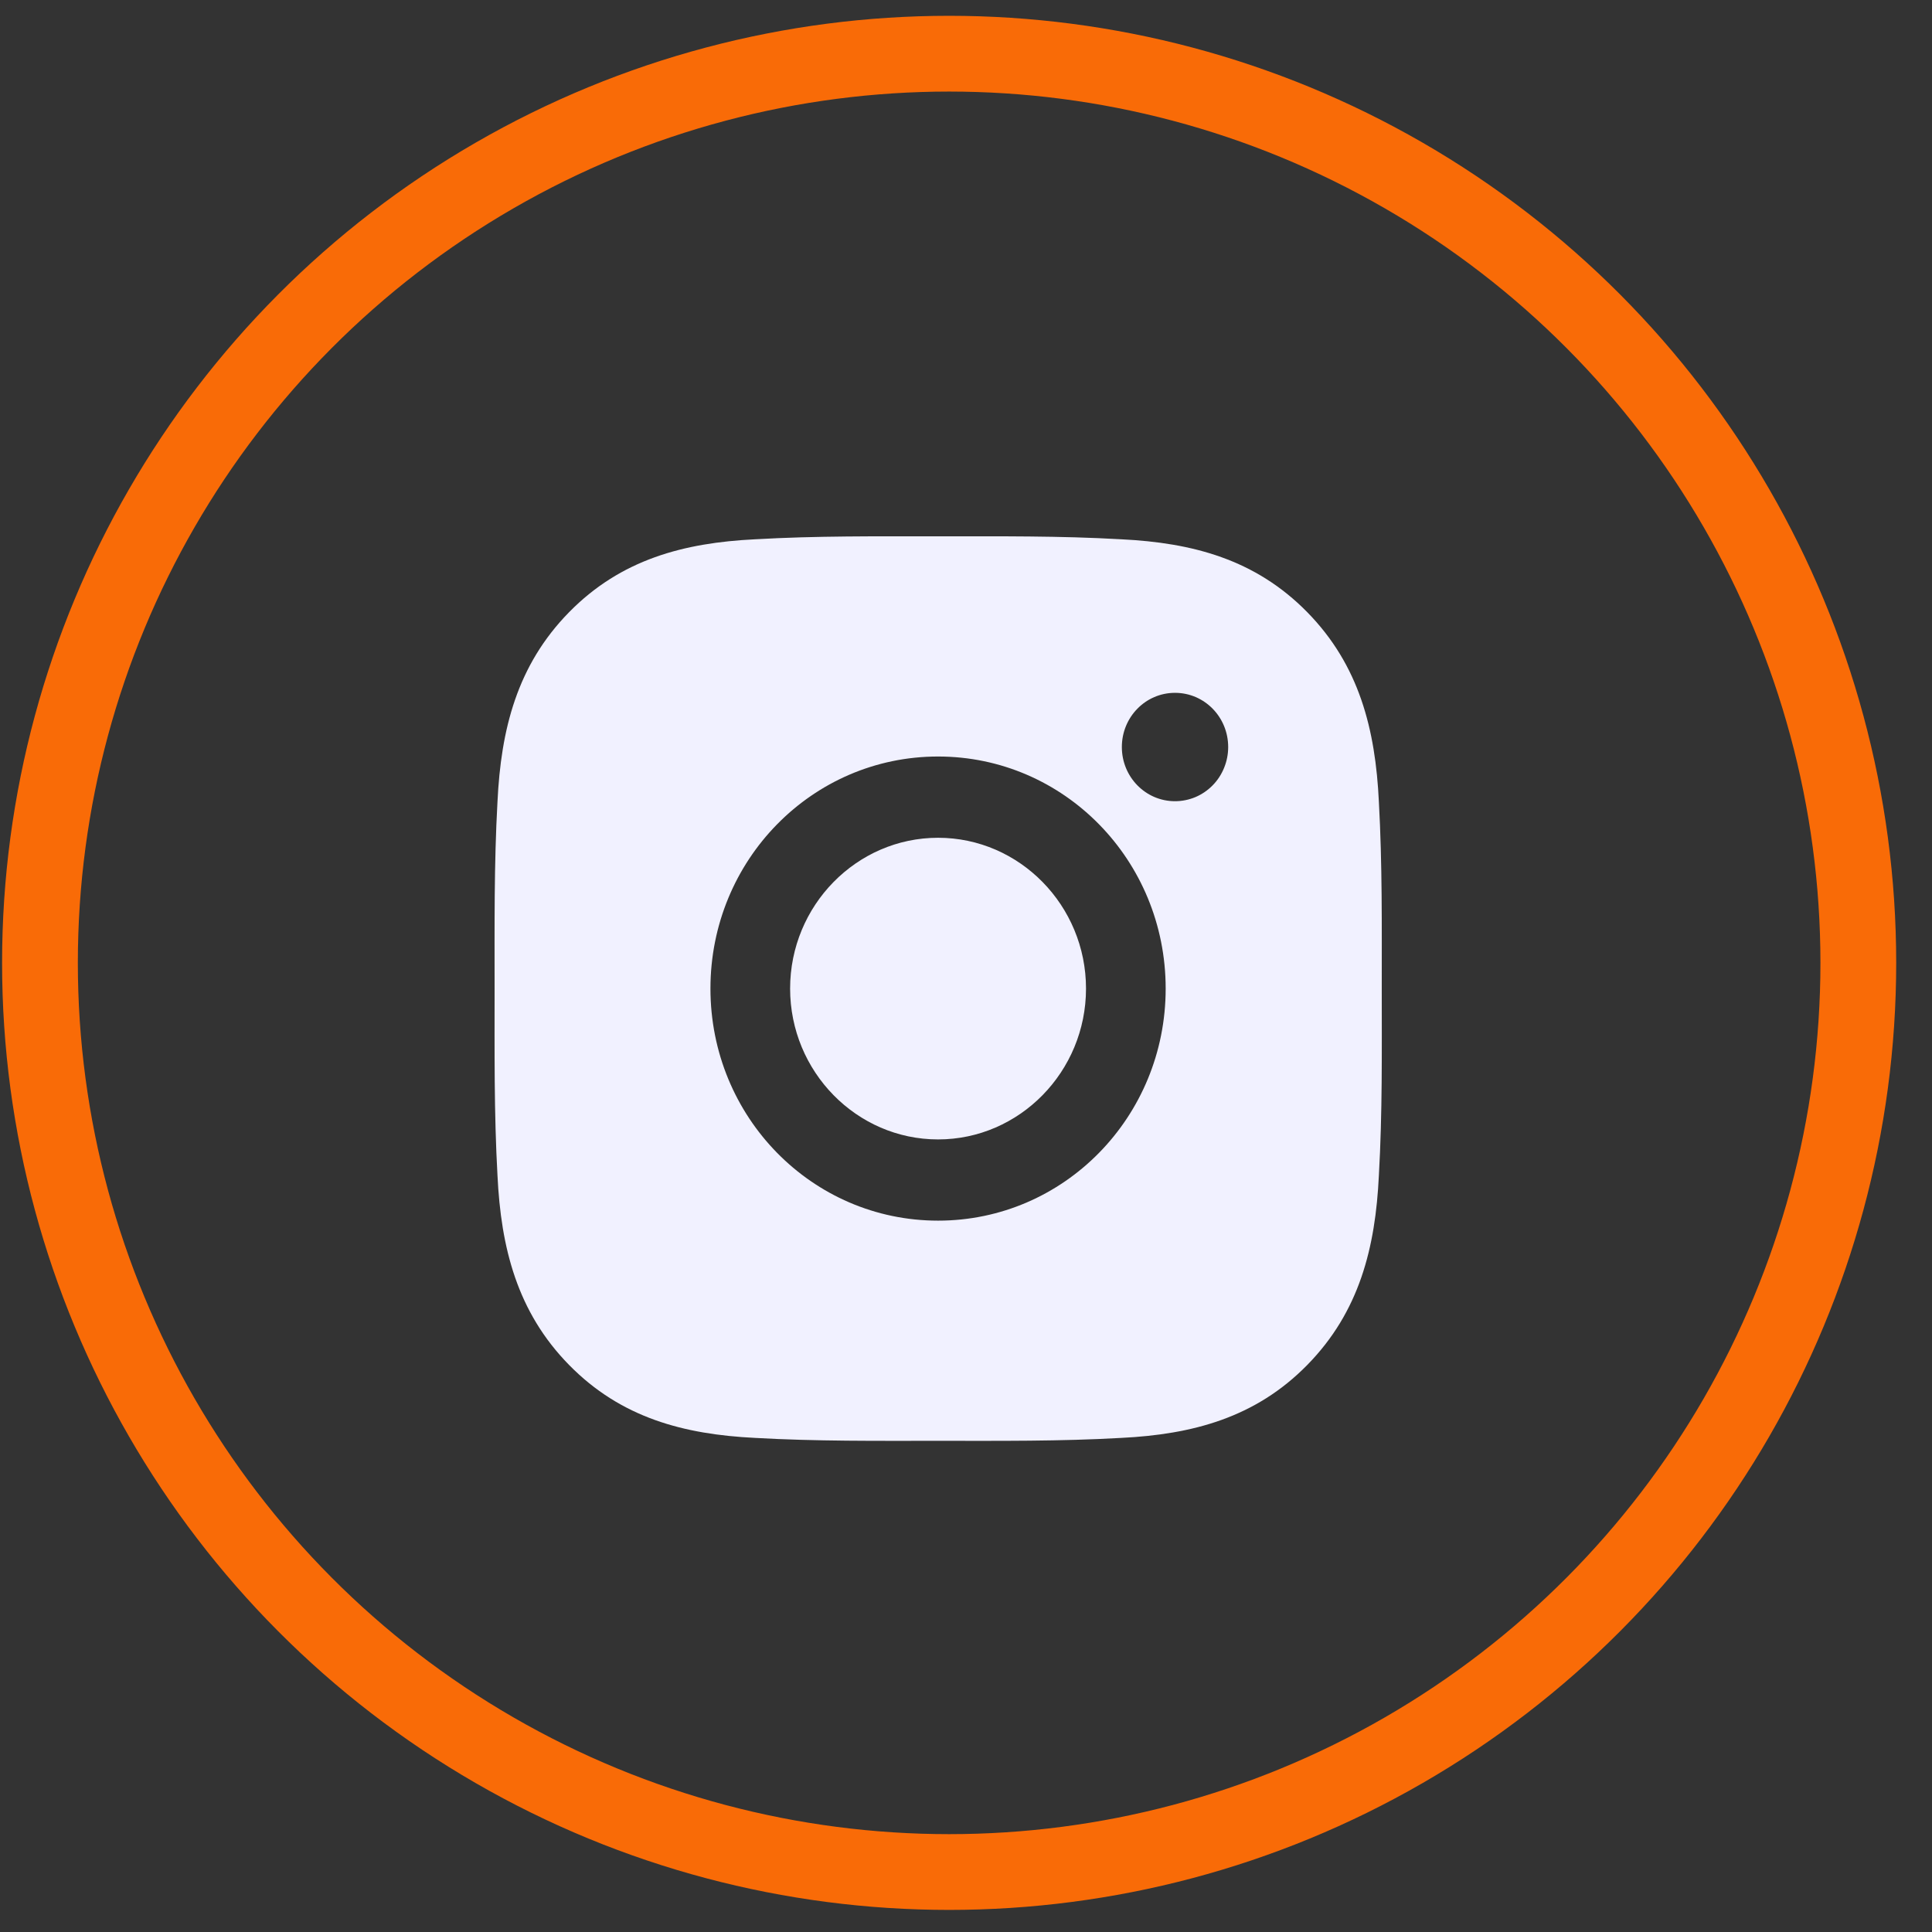 <svg width="51" height="51" viewBox="0 0 51 51" fill="none" xmlns="http://www.w3.org/2000/svg">
<rect x="0" y="0" width="51" height="51" fill="#333333" stroke="none"/>
<circle cx="25.055" cy="25.417" r="24" stroke="#F96B07" stroke-width="2"/>
<path d="M24.763 22.115C22.612 22.115 20.857 23.904 20.857 26.096C20.857 28.288 22.612 30.078 24.763 30.078C26.913 30.078 28.668 28.288 28.668 26.096C28.668 23.904 26.913 22.115 24.763 22.115ZM36.475 26.096C36.475 24.448 36.49 22.814 36.399 21.168C36.309 19.256 35.881 17.56 34.51 16.162C33.136 14.761 31.474 14.328 29.599 14.236C27.982 14.143 26.38 14.158 24.765 14.158C23.148 14.158 21.546 14.143 19.931 14.236C18.056 14.328 16.392 14.764 15.021 16.162C13.647 17.563 13.223 19.256 13.132 21.168C13.041 22.817 13.056 24.451 13.056 26.096C13.056 27.742 13.041 29.379 13.132 31.024C13.223 32.936 13.65 34.632 15.021 36.03C16.395 37.431 18.056 37.864 19.931 37.957C21.549 38.049 23.151 38.034 24.765 38.034C26.383 38.034 27.985 38.049 29.599 37.957C31.474 37.864 33.139 37.428 34.51 36.03C35.884 34.629 36.309 32.936 36.399 31.024C36.493 29.379 36.475 27.745 36.475 26.096ZM24.763 32.222C21.437 32.222 18.754 29.486 18.754 26.096C18.754 22.706 21.437 19.97 24.763 19.97C28.088 19.97 30.771 22.706 30.771 26.096C30.771 29.486 28.088 32.222 24.763 32.222ZM31.017 21.15C30.241 21.15 29.614 20.511 29.614 19.72C29.614 18.928 30.241 18.289 31.017 18.289C31.794 18.289 32.421 18.928 32.421 19.72C32.421 19.907 32.385 20.093 32.314 20.267C32.244 20.441 32.141 20.599 32.01 20.732C31.88 20.864 31.725 20.97 31.555 21.042C31.384 21.113 31.202 21.15 31.017 21.15Z" fill="#F1F1FF"/>
</svg>
